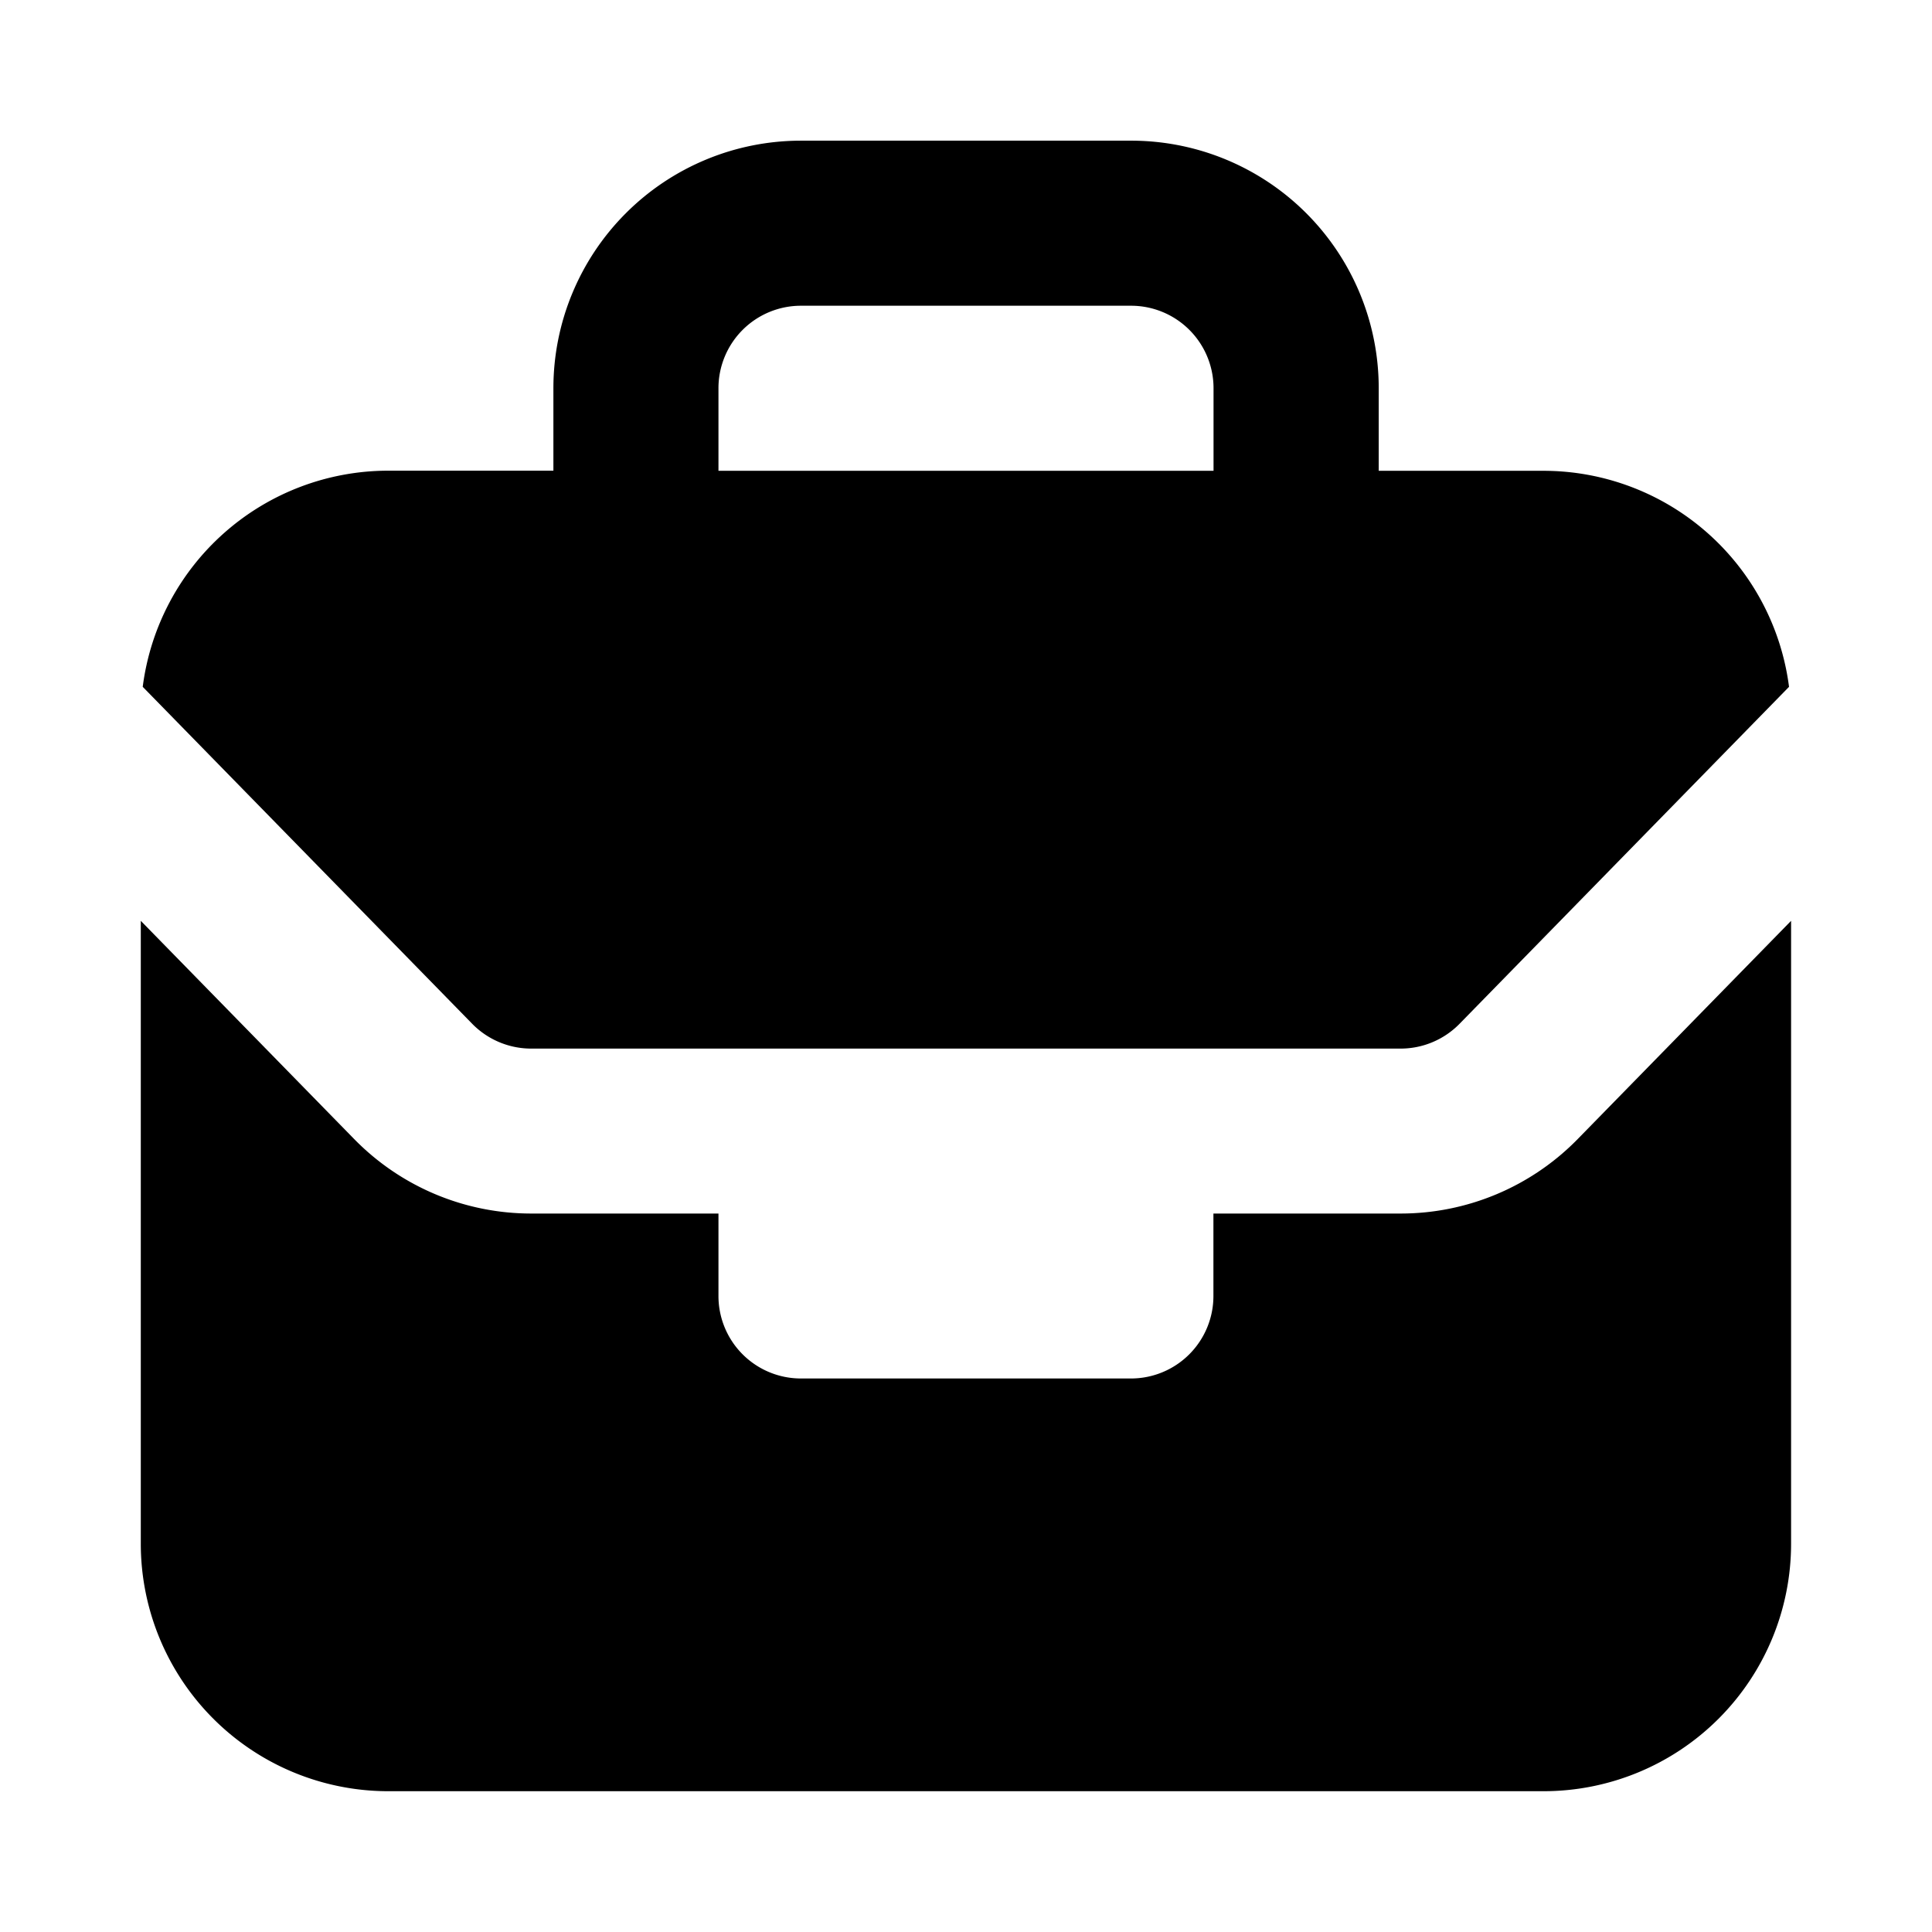 <svg xmlns="http://www.w3.org/2000/svg" xmlns:xlink="http://www.w3.org/1999/xlink" width="16" height="16" viewBox="0 0 16 16">
  <defs>
    <clipPath id="clip-path">
      <rect id="Rectangle_7973" data-name="Rectangle 7973" width="16" height="16" transform="translate(132 904)"/>
    </clipPath>
  </defs>
  <g id="Mask_Group_88" data-name="Mask Group 88" transform="translate(-132 -904)" clip-path="url(#clip-path)">
    <g id="Group_1371" data-name="Group 1371" transform="translate(-271.93 -14.931)">
      <g id="Group_1372" data-name="Group 1372" transform="translate(405.096 920.096)">
        <path id="Path_30169" data-name="Path 30169" d="M12.26,4.734V4.05A2.05,2.05,0,0,0,10.209,2H7.475a2.05,2.05,0,0,0-2.05,2.05v.683H4.058A2.051,2.051,0,0,0,2.024,6.523l2.728,2.79a.684.684,0,0,0,.489.206h7.2a.683.683,0,0,0,.489-.206l2.728-2.79a2.051,2.051,0,0,0-2.034-1.789Zm-5.468,0h4.1V4.05a.683.683,0,0,0-.683-.683H7.475a.683.683,0,0,0-.683.683Z" transform="translate(-2.008 -2)" fill-rule="evenodd"/>
        <path id="Path_30170" data-name="Path 30170" d="M2,16.611V11.453L3.767,13.26a2.05,2.05,0,0,0,1.466.617H6.784v.683a.683.683,0,0,0,.683.683H10.2a.683.683,0,0,0,.683-.683v-.683h1.551A2.05,2.05,0,0,0,13.9,13.26l1.767-1.807v5.158a2.05,2.05,0,0,1-2.05,2.05H4.05A2.05,2.05,0,0,1,2,16.611Z" transform="translate(-2 -4.992)"/>
      </g>
    </g>
  </g>
</svg>
